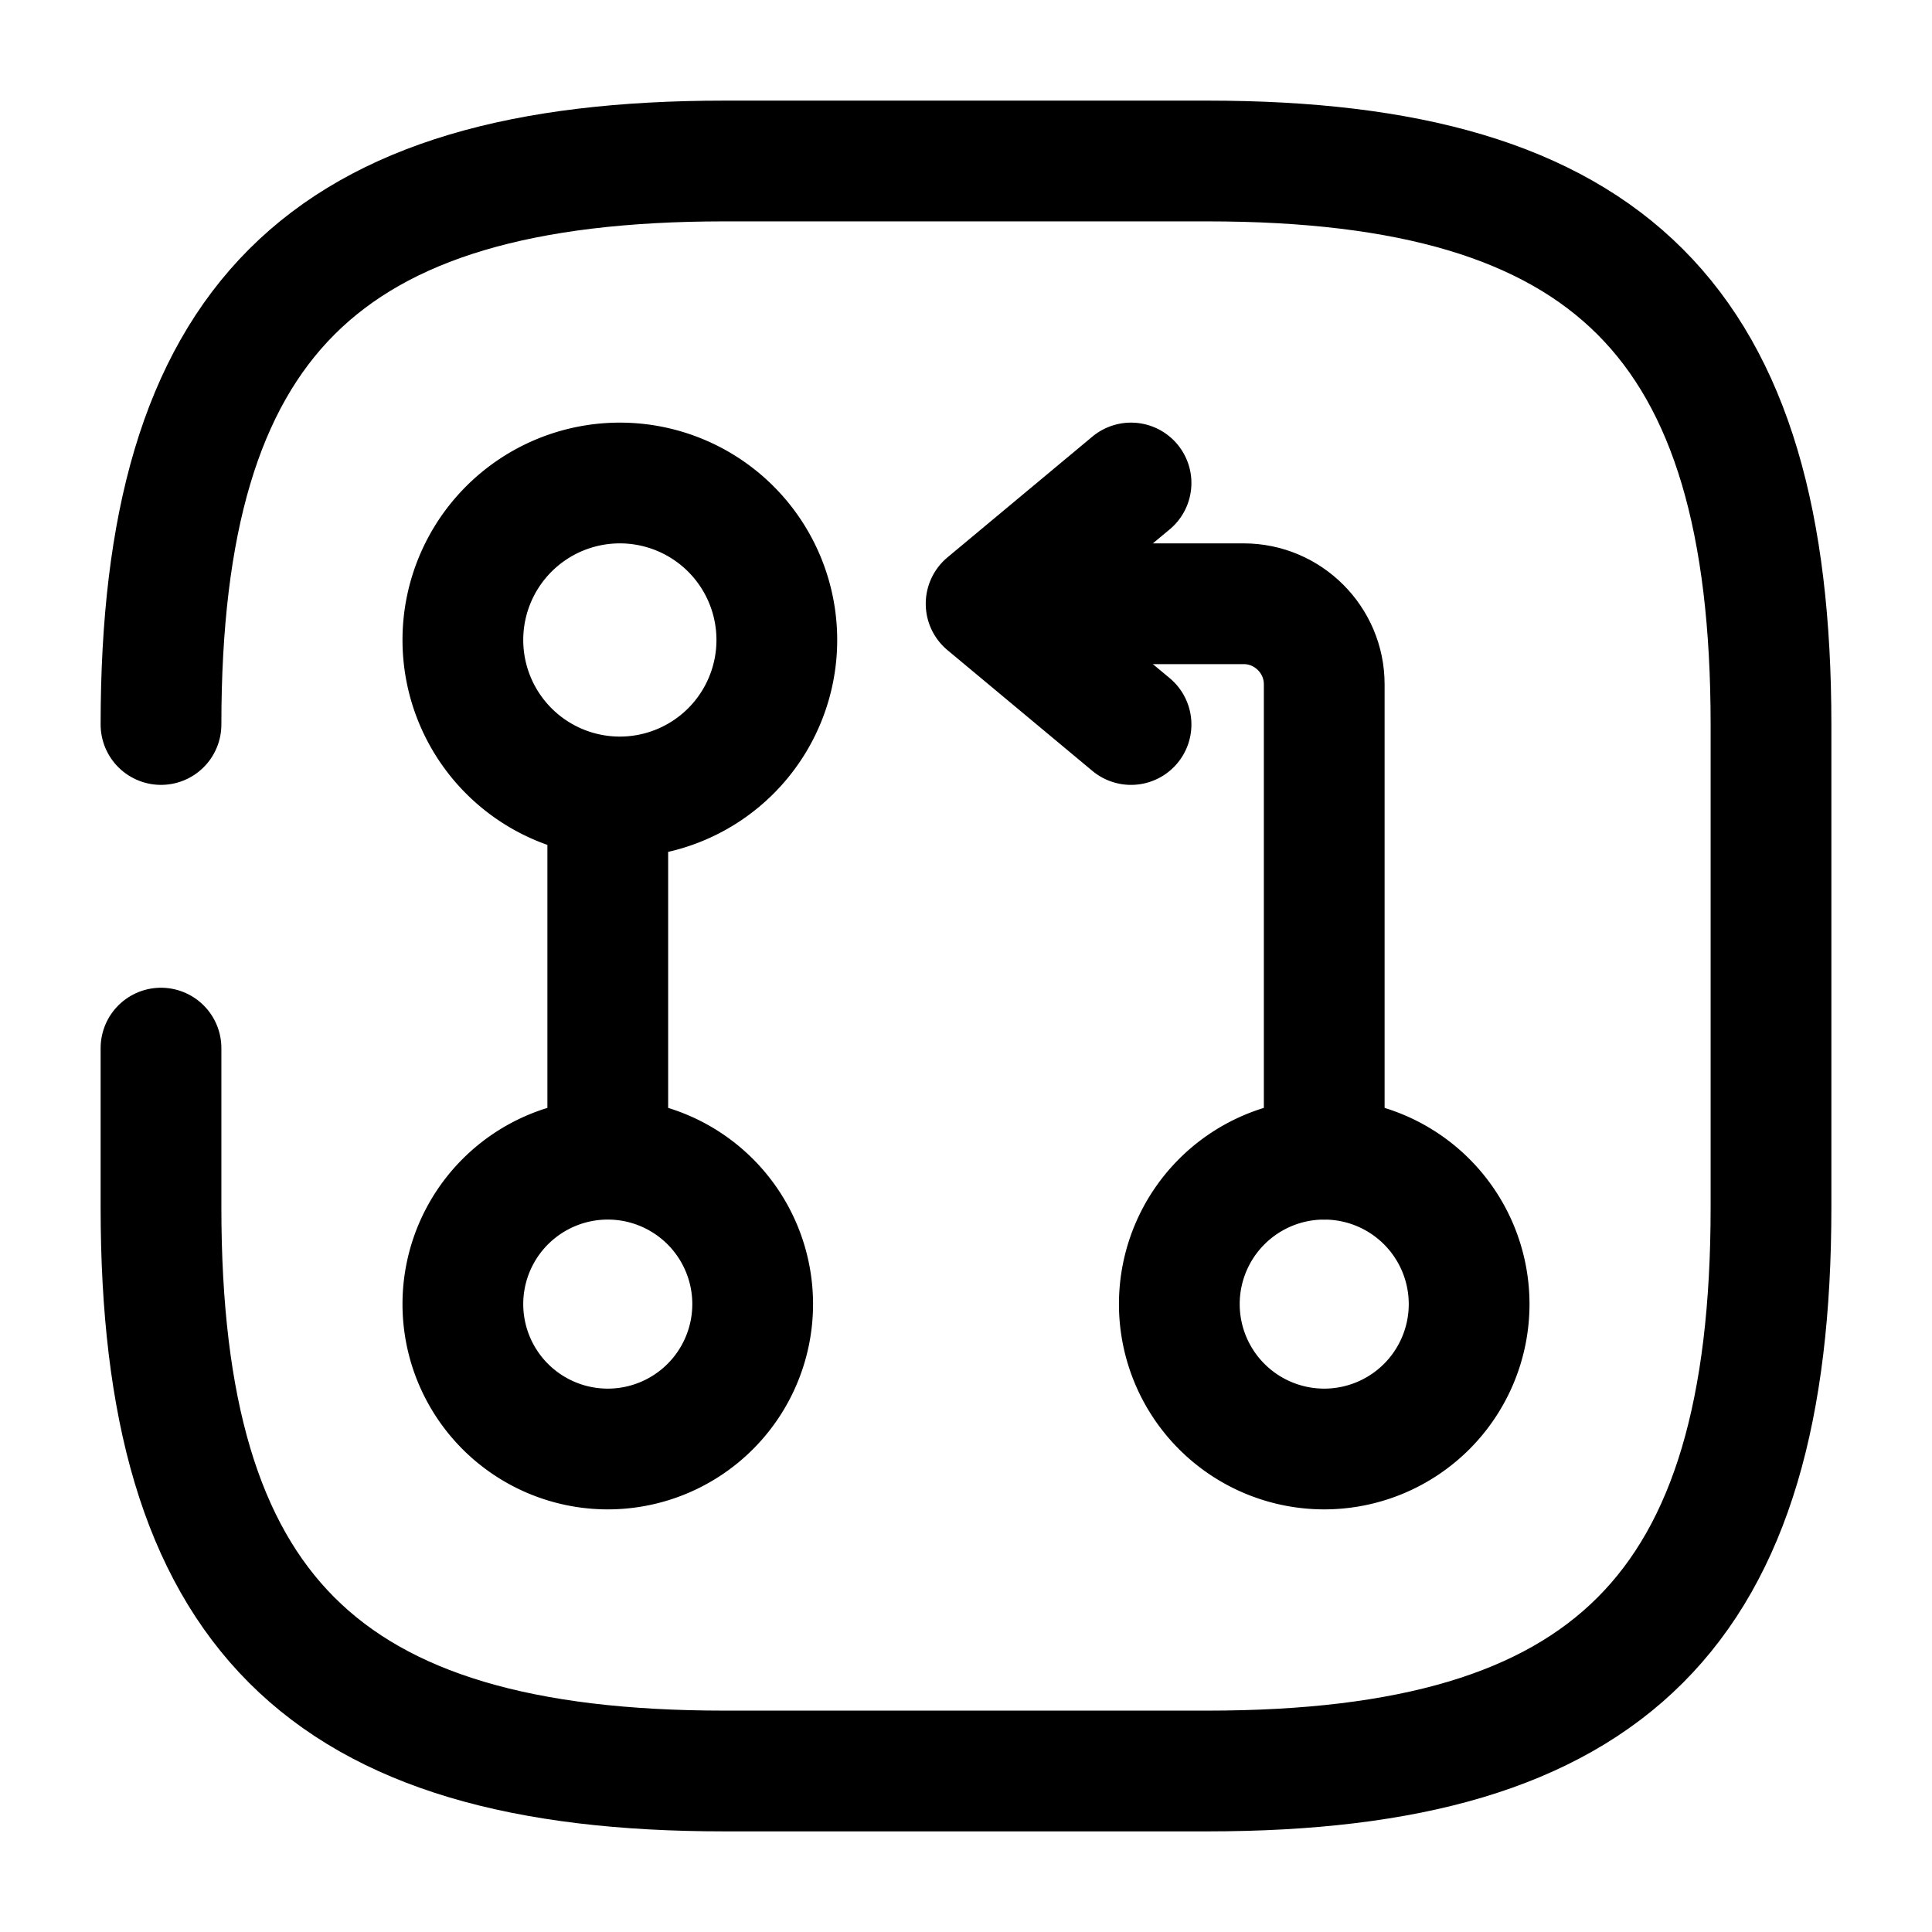 <svg xmlns="http://www.w3.org/2000/svg" fill="none" viewBox="0 0 24 24" stroke="currentColor" aria-hidden="true">
  <path stroke-linecap="round" stroke-linejoin="round" stroke-width="1.5" d="M2 13.02V15c0 5 2 7 7 7h6c5 0 7-2 7-7V9c0-5-2-7-7-7H9C4 2 2 4 2 9"/>
  <path stroke-linecap="round" stroke-linejoin="round" stroke-width="1.5" d="M16.45 14.4V8.5c0-.55-.45-1-1-1h-2.9"/>
  <path stroke-linecap="round" stroke-linejoin="round" stroke-width="1.5" d="M14.05 6l-1.8 1.5 1.8 1.5M7.55 10.2v4.2M7.7 9.9a1.95 1.95 0 100-3.9 1.95 1.95 0 000 3.9zM7.55 18a1.8 1.8 0 100-3.6 1.8 1.8 0 000 3.6zM16.45 18a1.8 1.8 0 100-3.6 1.8 1.8 0 000 3.6z"/>
</svg>
